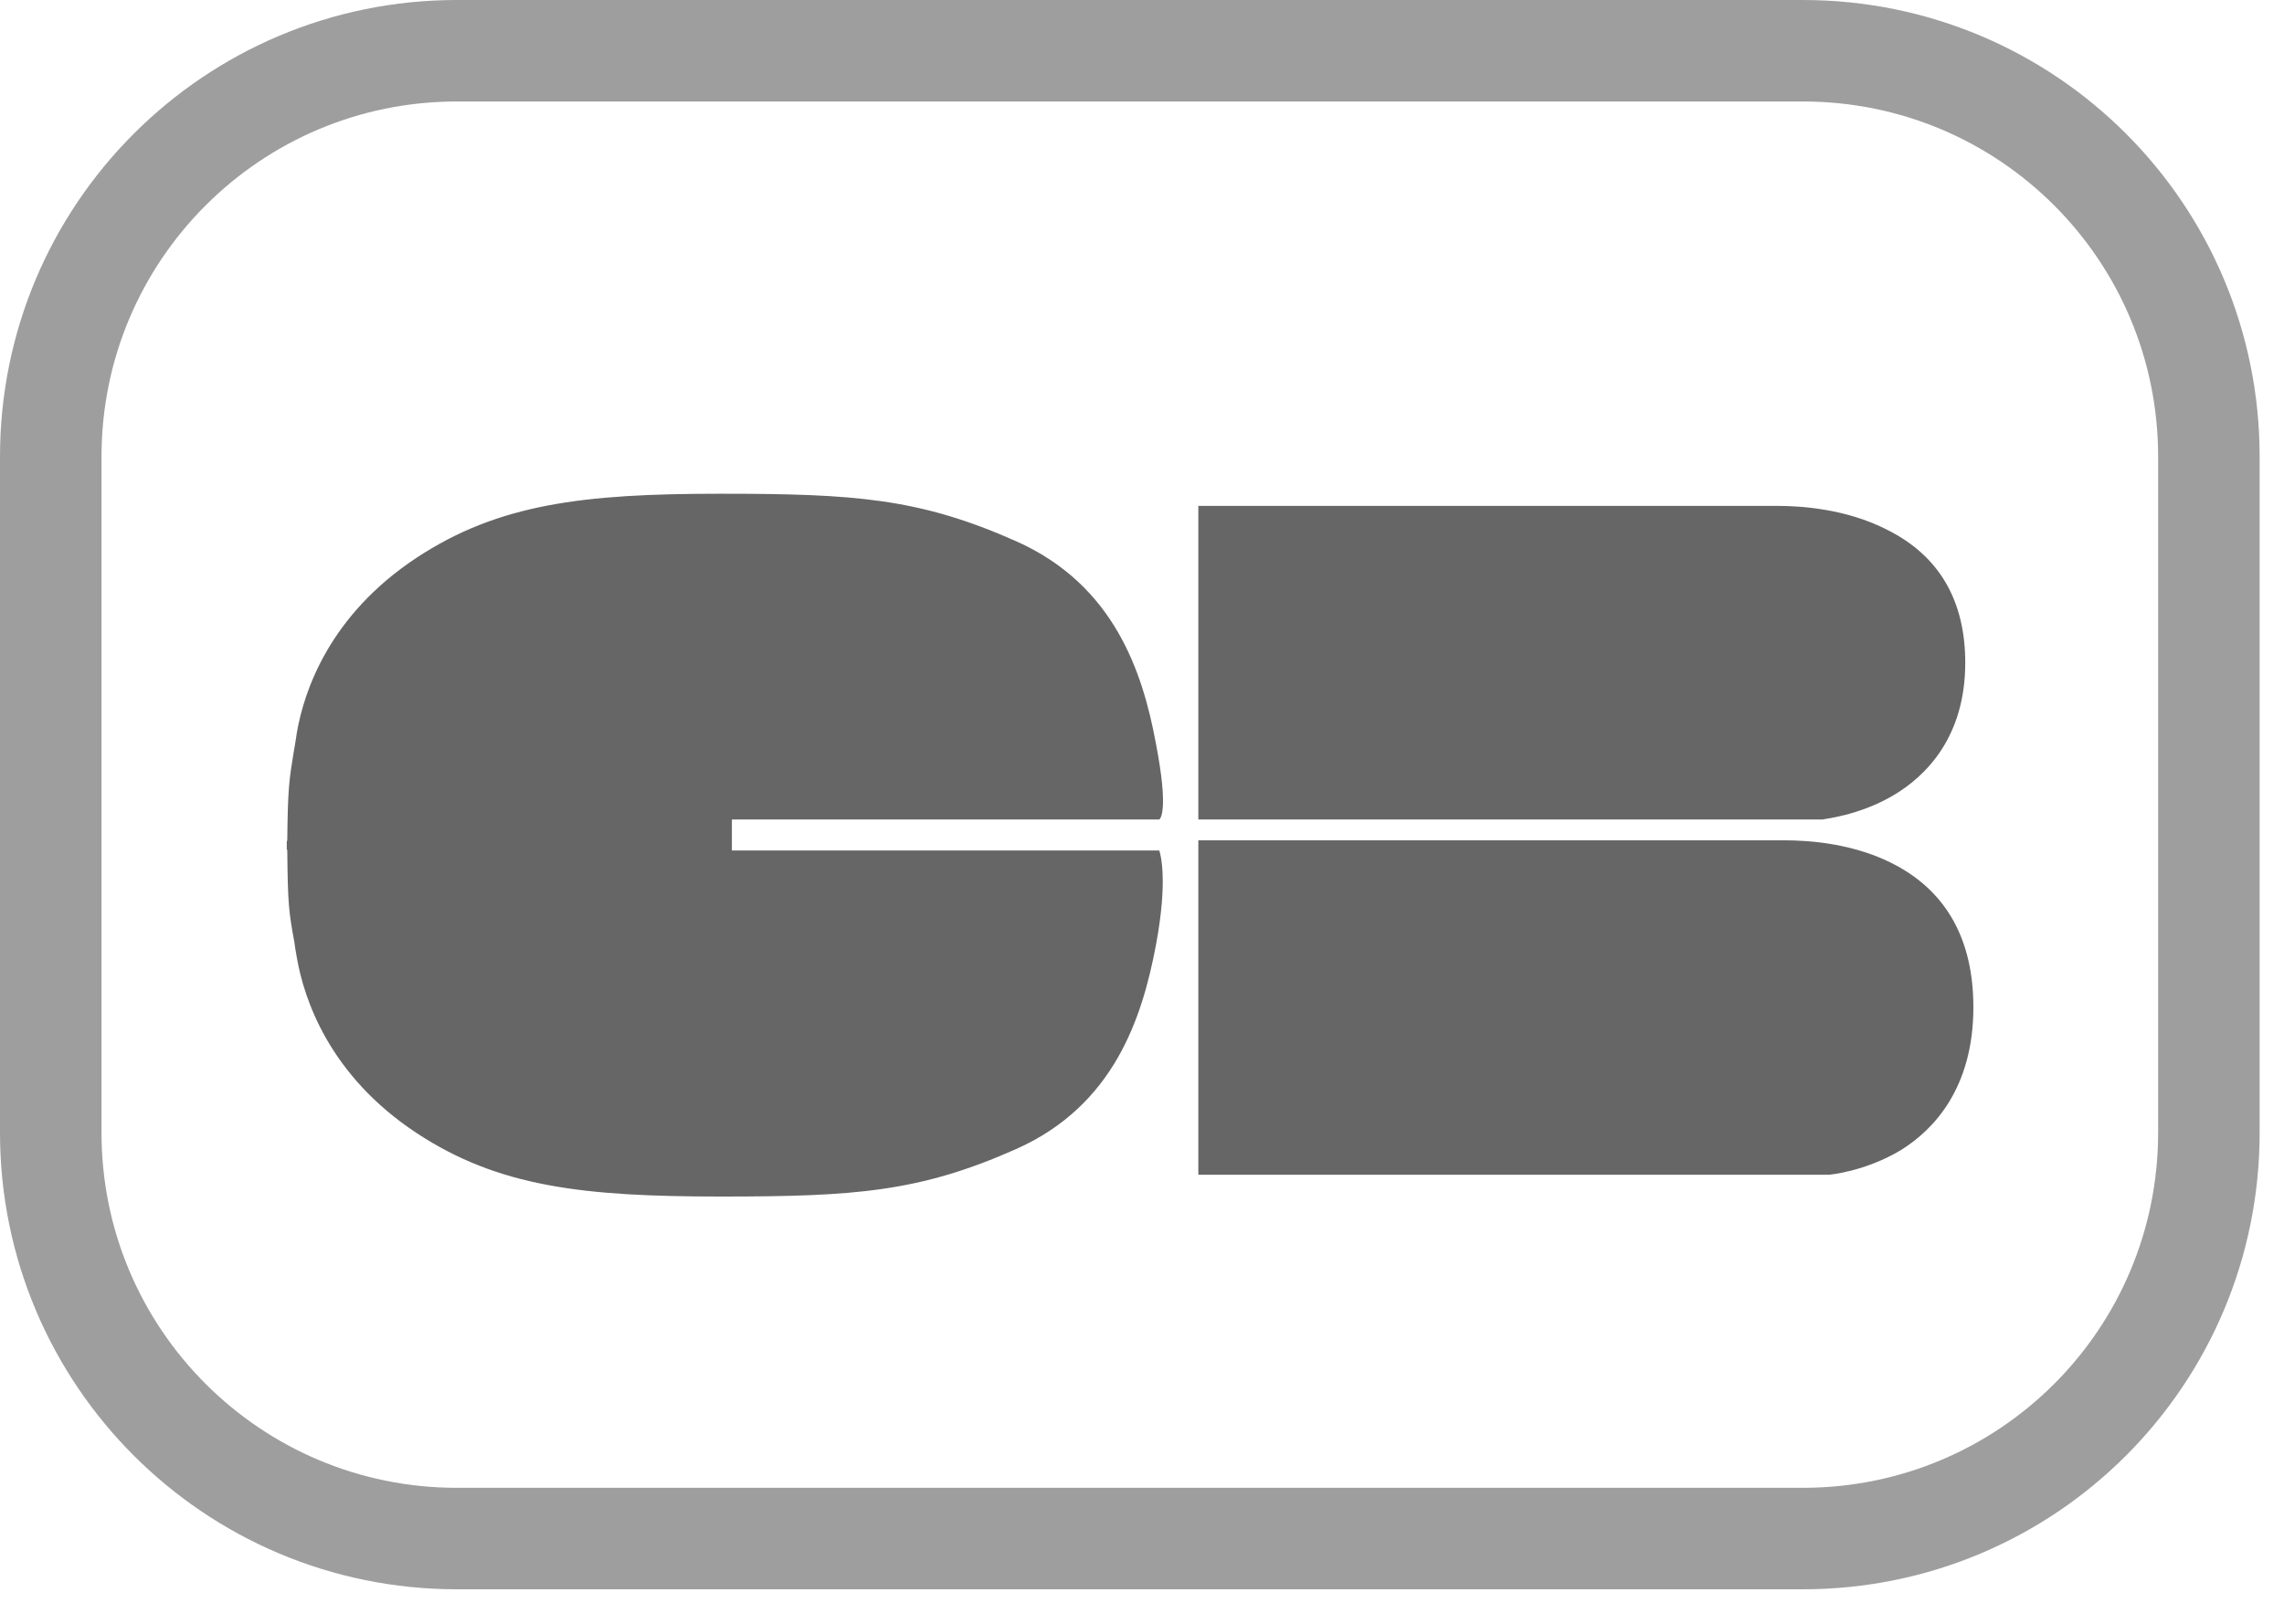 <svg xmlns="http://www.w3.org/2000/svg" viewBox="0 0 45 32" width="45" height="32">
	<defs>
		<clipPath clipPathUnits="userSpaceOnUse" id="cp1">
			<path d="M-80 -454L459 -454L459 723L-80 723Z" />
		</clipPath>
	</defs>
	<style>
		tspan { white-space:pre }
		.shp0 { fill: #666666 } 
		.shp1 { fill: none;stroke: #9e9e9e;paint-order:stroke fill markers;stroke-linecap:square;stroke-width: 2 } 
	</style>
	<g id="PAGE PAIEMENT. CB 1x / 3x / 4x – aucun choix sélectionné par défaut – 1" clip-path="url(#cp1)">
		<g id="CB MOBOLE">
			<g id="VISA MASTERCARD AMEX CB">
				<g id="cb">
					<path id="Shape" class="shp0" d="M14.2 23.58C11.49 23.58 9.82 23.39 8.21 22.33C6.48 21.19 5.99 19.68 5.85 18.88C5.83 18.76 5.81 18.66 5.8 18.57C5.69 17.97 5.67 17.82 5.66 16.75L5.65 16.74L5.65 16.58L5.66 16.56C5.67 15.52 5.7 15.35 5.79 14.8C5.81 14.69 5.83 14.57 5.85 14.43C5.99 13.63 6.48 12.13 8.21 10.99C9.82 9.93 11.49 9.73 14.18 9.73L14.2 9.73C16.85 9.73 18.12 9.82 20.03 10.67C21.95 11.53 22.51 13.24 22.77 14.63C23.04 16.02 22.85 16.14 22.84 16.15L14.42 16.15L14.42 16.56L10.87 16.56L14.42 16.56L14.42 16.76L22.84 16.76C22.86 16.82 23.02 17.33 22.77 18.65C22.5 20.06 21.95 21.78 20.03 22.64C18.12 23.49 16.85 23.58 14.2 23.58ZM36.04 23.15L23.61 23.15L23.61 16.56L35.16 16.56C35.64 16.56 36.55 16.62 37.35 17.05C38.36 17.59 38.88 18.53 38.88 19.85C38.88 21.44 38.1 22.26 37.46 22.66C36.75 23.09 36.04 23.15 36.04 23.15ZM35.91 16.15L23.61 16.15L23.61 9.97L35.04 9.97C35.41 9.97 36.36 10.01 37.2 10.45C38.21 10.96 38.72 11.84 38.72 13.06C38.72 14.52 37.95 15.29 37.31 15.67C36.62 16.08 35.91 16.14 35.91 16.15Z" />
					<path id="rectangle cb" class="shp1" d="M9 1L35.52 1C39.95 1 43.52 4.58 43.52 9L43.52 22.32C43.52 26.74 39.95 30.32 35.52 30.32L9 30.32C4.58 30.32 1 26.74 1 22.32L1 9C1 4.58 4.58 1 9 1Z" />
				</g>
			</g>
		</g>
	</g>
</svg>